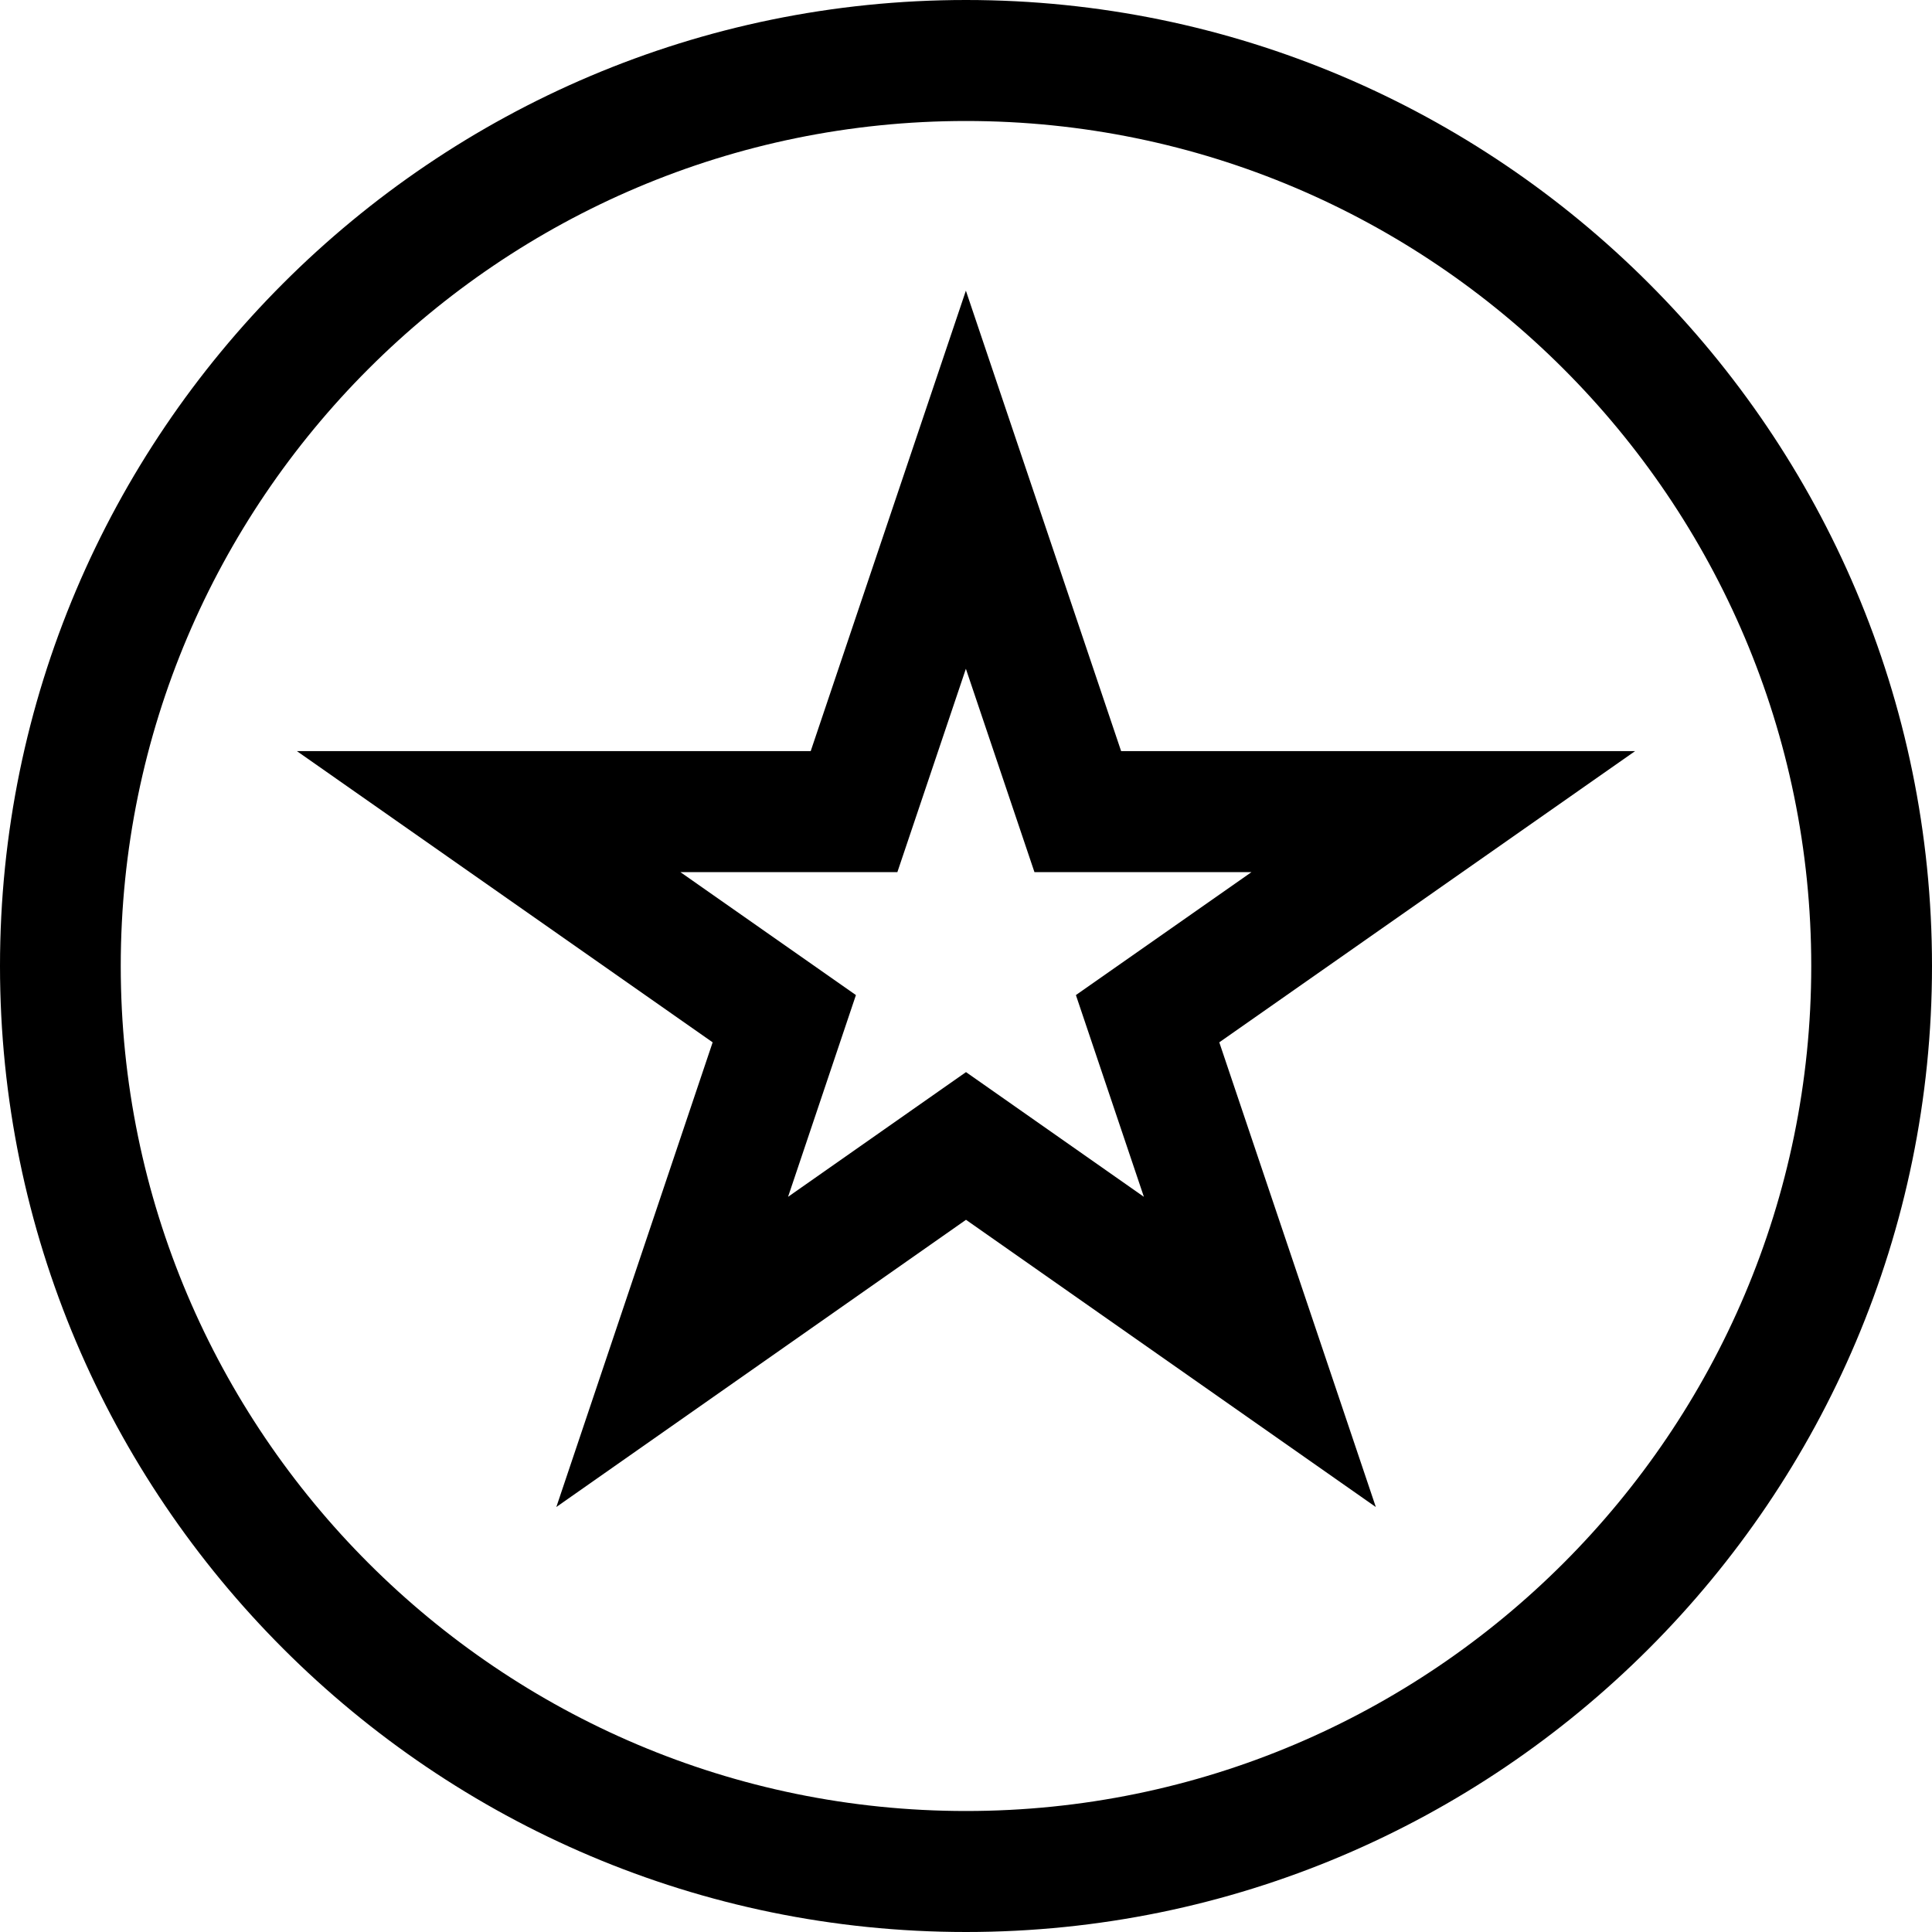 <?xml version="1.0" encoding="iso-8859-1"?>
<!-- Generator: Adobe Illustrator 19.0.0, SVG Export Plug-In . SVG Version: 6.00 Build 0)  -->
<svg version="1.1" id="Capa_1" xmlns="http://www.w3.org/2000/svg" xmlns:xlink="http://www.w3.org/1999/xlink" x="0px" y="0px"
	 viewBox="0 0 490 490" style="enable-background:new 0 0 490 490;" xml:space="preserve">
<g>
	<path d="M244.97,73.72l-39.358,116.784H75.306l105.438,73.855l-39.642,117.848L245,309.37l103.943,72.851l-39.702-117.862
		l105.453-73.855H284.343L244.97,73.72z M272.874,252.372l17.242,51.17L245,271.911l-45.13,31.631l17.212-51.17l-44.517-31.181
		h55.029l17.376-51.574l17.391,51.574h55.044L272.874,252.372z"/>
	<path d="M245,0C109.909,0,0,109.906,0,245s109.909,245,245,245s245-109.906,245-245S380.091,0,245,0z M245,459.313
		c-118.208,0-214.375-96.136-214.375-214.313S126.792,30.687,245,30.687S459.375,126.823,459.375,245S363.208,459.313,245,459.313z"
		/>
</g>
<g>
</g>
<g>
</g>
<g>
</g>
<g>
</g>
<g>
</g>
<g>
</g>
<g>
</g>
<g>
</g>
<g>
</g>
<g>
</g>
<g>
</g>
<g>
</g>
<g>
</g>
<g>
</g>
<g>
</g>
</svg>
